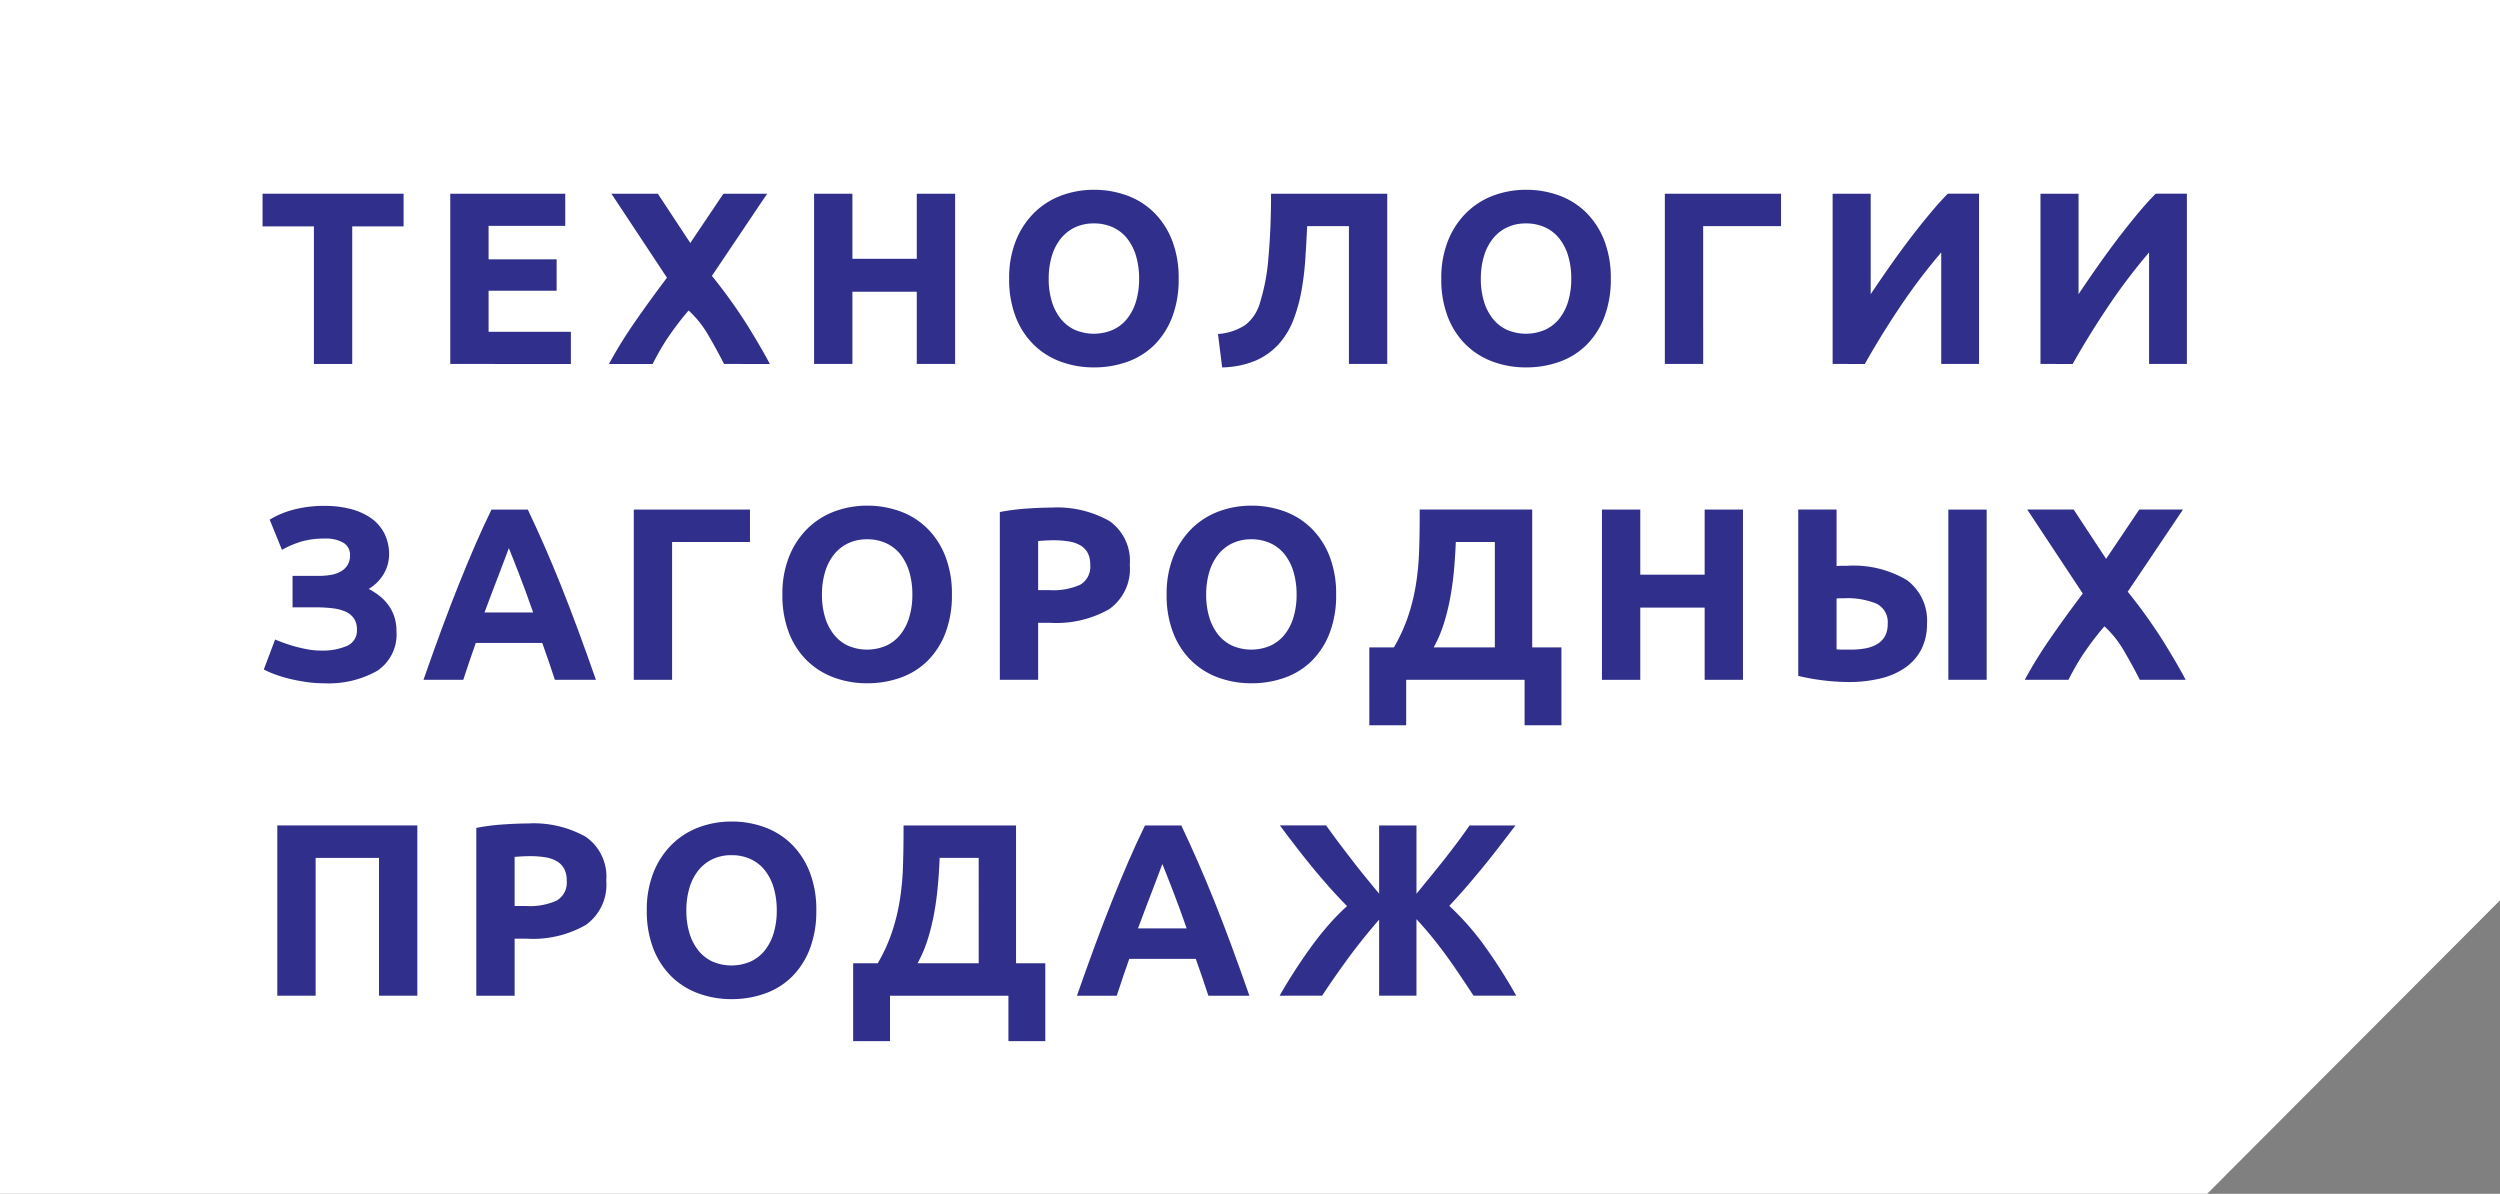 <?xml version="1.0" encoding="UTF-8"?> <svg xmlns="http://www.w3.org/2000/svg" width="178" height="85" viewBox="0 0 178 85"><rect x="0" y="0" width="178" height="85" fill="#808080" stroke="none"/> <defs> <style>.cls-1{fill:#fff;}.cls-2{fill:#302f8b;}</style> </defs> <title>logo-tzp-white</title> <g id="Layer_2" data-name="Layer 2"> <g id="Layer_1-2" data-name="Layer 1"> <polygon class="cls-1" points="178 0 178 64.105 157.149 85 0 85 0 0 178 0"></polygon> <path class="cls-2" d="M28.735,13.792v2.327H25.079v9.795H22.351V16.119H18.694V13.792Z"></path> <path class="cls-2" d="M32.059,25.914V13.792h8.186V16.084H34.787v2.379h4.845v2.239H34.787v2.921H40.647v2.292Z"></path> <path class="cls-2" d="M51.551,25.914q-.513-1.013-1.121-2.051a7.41,7.41,0,0,0-1.398-1.757q-.245.271-.62.752-.376.481-.751,1.023-.375.541-.703,1.122-.327.581-.487.912H43.357a31.758,31.758,0,0,1,1.807-2.932q1.042-1.512,2.324-3.211L43.532,13.792h3.306L49.148,17.302,51.508,13.792h3.114l-3.934,5.851a37.236,37.236,0,0,1,2.548,3.555q1,1.616,1.579,2.717Z"></path> <path class="cls-2" d="M65.275,13.792h2.729V25.914h-2.729V20.771h-4.583v5.143H57.963V13.792h2.729v4.636h4.583Z"></path> <path class="cls-2" d="M83.921,19.844a7.459,7.459,0,0,1-.463,2.738,5.635,5.635,0,0,1-1.268,1.977,5.214,5.214,0,0,1-1.916,1.198,6.964,6.964,0,0,1-2.388.402,6.782,6.782,0,0,1-2.344-.402,5.393,5.393,0,0,1-1.924-1.198A5.602,5.602,0,0,1,72.324,22.582a7.345,7.345,0,0,1-.472-2.738,7.099,7.099,0,0,1,.49-2.737,5.833,5.833,0,0,1,1.321-1.985,5.44,5.44,0,0,1,1.924-1.207,6.611,6.611,0,0,1,2.3-.402,6.786,6.786,0,0,1,2.344.402,5.343,5.343,0,0,1,1.924,1.207,5.7,5.7,0,0,1,1.294,1.985A7.334,7.334,0,0,1,83.921,19.844Zm-9.253,0a5.502,5.502,0,0,0,.219,1.609,3.673,3.673,0,0,0,.629,1.233,2.788,2.788,0,0,0,1.006.796,3.446,3.446,0,0,0,2.72,0,2.772,2.772,0,0,0,1.014-.796,3.682,3.682,0,0,0,.63-1.233,5.518,5.518,0,0,0,.219-1.609,5.605,5.605,0,0,0-.219-1.618,3.677,3.677,0,0,0-.63-1.242,2.772,2.772,0,0,0-1.014-.796,3.187,3.187,0,0,0-1.356-.28,3.087,3.087,0,0,0-1.364.289,2.876,2.876,0,0,0-1.006.805,3.669,3.669,0,0,0-.629,1.242A5.528,5.528,0,0,0,74.668,19.844Z"></path> <path class="cls-2" d="M93.069,16.101q-.052,1.172-.131,2.353a20.309,20.309,0,0,1-.28,2.283,11.145,11.145,0,0,1-.578,2.064,5.561,5.561,0,0,1-1.032,1.697A4.755,4.755,0,0,1,89.413,25.669a6.468,6.468,0,0,1-2.396.49l-.297-2.379a4.03,4.03,0,0,0,1.942-.639,3.029,3.029,0,0,0,1.032-1.531A14.452,14.452,0,0,0,90.314,18.314q.184-2.021.184-4.522h8.274V25.914h-2.729v-9.813Z"></path> <path class="cls-2" d="M114.689,19.844a7.469,7.469,0,0,1-.464,2.738,5.63,5.63,0,0,1-1.269,1.977,5.208,5.208,0,0,1-1.915,1.198,6.96,6.96,0,0,1-2.388.402,6.782,6.782,0,0,1-2.344-.402,5.391,5.391,0,0,1-1.924-1.198A5.596,5.596,0,0,1,103.092,22.582a7.344,7.344,0,0,1-.472-2.738,7.099,7.099,0,0,1,.49-2.737,5.839,5.839,0,0,1,1.32-1.985,5.436,5.436,0,0,1,1.925-1.207,6.607,6.607,0,0,1,2.3-.402,6.782,6.782,0,0,1,2.344.402,5.342,5.342,0,0,1,1.925,1.207,5.692,5.692,0,0,1,1.294,1.985A7.344,7.344,0,0,1,114.689,19.844Zm-9.254,0a5.518,5.518,0,0,0,.219,1.609,3.664,3.664,0,0,0,.63,1.233,2.792,2.792,0,0,0,1.006.796,3.445,3.445,0,0,0,2.72,0,2.773,2.773,0,0,0,1.015-.796,3.664,3.664,0,0,0,.63-1.233,5.519,5.519,0,0,0,.219-1.609,5.605,5.605,0,0,0-.219-1.618,3.659,3.659,0,0,0-.63-1.242,2.773,2.773,0,0,0-1.015-.796,3.186,3.186,0,0,0-1.355-.28,3.088,3.088,0,0,0-1.364.289,2.881,2.881,0,0,0-1.006.805,3.661,3.661,0,0,0-.63,1.242A5.545,5.545,0,0,0,105.436,19.844Z"></path> <path class="cls-2" d="M121.266,25.914h-2.729V13.792h8.273v2.309h-5.545Z"></path> <path class="cls-2" d="M130.483,25.914V13.792h2.711v7.154q.63-.944,1.347-1.968.718-1.023,1.443-1.977.727-.953,1.426-1.793.699-.839,1.277-1.417h2.221V25.914h-2.693v-7.941a41.699,41.699,0,0,0-2.903,3.831q-1.365,2.03-2.537,4.111Z"></path> <path class="cls-2" d="M145.282,25.914V13.792h2.711v7.154q.63-.944,1.347-1.968.718-1.023,1.443-1.977.727-.953,1.426-1.793.699-.839,1.277-1.417h2.221V25.914h-2.693v-7.941a41.697,41.697,0,0,0-2.903,3.831q-1.365,2.03-2.537,4.111Z"></path> <path class="cls-2" d="M20.829,41.004H22.665a5.24,5.24,0,0,0,.883-.07,2.162,2.162,0,0,0,.717-.245,1.335,1.335,0,0,0,.481-.455,1.294,1.294,0,0,0,.175-.699.985.985,0,0,0-.473-.892,2.493,2.493,0,0,0-1.329-.297,5.788,5.788,0,0,0-1.679.218,6.742,6.742,0,0,0-1.364.586l-.875-2.151a6.353,6.353,0,0,1,1.688-.709,8.515,8.515,0,0,1,2.248-.271,7.19,7.19,0,0,1,1.819.219,4.482,4.482,0,0,1,1.452.647,3.002,3.002,0,0,1,.953,1.084A3.273,3.273,0,0,1,27.703,39.5a2.733,2.733,0,0,1-.359,1.321A3.015,3.015,0,0,1,26.251,41.931a5.022,5.022,0,0,1,.761.49,3.311,3.311,0,0,1,.63.647,3.014,3.014,0,0,1,.429.831,3.218,3.218,0,0,1,.157,1.04,3.11,3.11,0,0,1-1.373,2.825,7.036,7.036,0,0,1-3.822.884,8.421,8.421,0,0,1-1.216-.088q-.604-.088-1.154-.219a9.334,9.334,0,0,1-1.032-.306,6.93,6.93,0,0,1-.848-.367l.804-2.135q.245.105.604.236.359.132.796.254c.291.082.595.151.91.21a5.156,5.156,0,0,0,.945.088,4.419,4.419,0,0,0,1.863-.333,1.174,1.174,0,0,0,.708-1.154,1.375,1.375,0,0,0-.228-.822,1.428,1.428,0,0,0-.621-.48,3.359,3.359,0,0,0-.927-.228,10.199,10.199,0,0,0-1.164-.062h-1.644Z"></path> <path class="cls-2" d="M39.508,48.403q-.203-.631-.435-1.298-.233-.665-.464-1.326H33.875q-.229.664-.46,1.33-.231.666-.43,1.294h-2.834q.684-1.958,1.298-3.621.614-1.661,1.202-3.131.588-1.469,1.158-2.79.57-1.321,1.185-2.58h2.586q.598,1.26,1.177,2.58.58,1.321,1.169,2.79.589,1.469,1.204,3.131.615,1.663,1.3,3.621ZM36.23,39.028q-.092.264-.268.718-.176.455-.4,1.05-.224.596-.502,1.312-.278.716-.564,1.502H37.962q-.279-.788-.539-1.506-.261-.719-.496-1.314-.235-.596-.412-1.05Q36.339,39.286,36.23,39.028Z"></path> <path class="cls-2" d="M47.853,48.403H45.125V36.281H53.398v2.309H47.853Z"></path> <path class="cls-2" d="M67.776,42.334a7.461,7.461,0,0,1-.463,2.738,5.631,5.631,0,0,1-1.268,1.977,5.22,5.22,0,0,1-1.916,1.198,6.976,6.976,0,0,1-2.388.402,6.793,6.793,0,0,1-2.344-.402,5.4,5.4,0,0,1-1.924-1.198,5.597,5.597,0,0,1-1.294-1.977A7.346,7.346,0,0,1,55.707,42.334a7.099,7.099,0,0,1,.49-2.737,5.833,5.833,0,0,1,1.321-1.985,5.44,5.44,0,0,1,1.924-1.207,6.611,6.611,0,0,1,2.3-.402,6.786,6.786,0,0,1,2.344.402,5.343,5.343,0,0,1,1.924,1.207,5.7,5.7,0,0,1,1.294,1.985A7.334,7.334,0,0,1,67.776,42.334Zm-9.253,0a5.508,5.508,0,0,0,.219,1.61,3.672,3.672,0,0,0,.629,1.232,2.778,2.778,0,0,0,1.006.796,3.44,3.44,0,0,0,2.72,0,2.761,2.761,0,0,0,1.014-.796,3.682,3.682,0,0,0,.63-1.232,5.524,5.524,0,0,0,.219-1.61,5.605,5.605,0,0,0-.219-1.618,3.677,3.677,0,0,0-.63-1.242,2.772,2.772,0,0,0-1.014-.796,3.187,3.187,0,0,0-1.356-.28,3.087,3.087,0,0,0-1.364.289,2.877,2.877,0,0,0-1.006.805,3.669,3.669,0,0,0-.629,1.242A5.528,5.528,0,0,0,58.523,42.334Z"></path> <path class="cls-2" d="M74.826,36.142a7.586,7.586,0,0,1,4.163.953,3.457,3.457,0,0,1,1.452,3.123A3.505,3.505,0,0,1,78.971,43.375a7.61,7.61,0,0,1-4.198.97H73.916v4.059H71.188V36.457a15.468,15.468,0,0,1,1.889-.245Q74.073,36.142,74.826,36.142Zm.175,2.326c-.198,0-.394.006-.586.018q-.289.018-.499.035v3.498h.857a4.641,4.641,0,0,0,2.134-.385,1.478,1.478,0,0,0,.717-1.434,1.72,1.72,0,0,0-.184-.84,1.4,1.4,0,0,0-.525-.533,2.356,2.356,0,0,0-.831-.28A6.825,6.825,0,0,0,75,38.468Z"></path> <path class="cls-2" d="M95.133,42.334a7.461,7.461,0,0,1-.463,2.738,5.631,5.631,0,0,1-1.268,1.977,5.22,5.22,0,0,1-1.916,1.198,6.976,6.976,0,0,1-2.388.402,6.793,6.793,0,0,1-2.344-.402,5.4,5.4,0,0,1-1.924-1.198,5.597,5.597,0,0,1-1.294-1.977A7.346,7.346,0,0,1,83.064,42.334a7.099,7.099,0,0,1,.49-2.737,5.833,5.833,0,0,1,1.321-1.985,5.44,5.44,0,0,1,1.924-1.207,6.611,6.611,0,0,1,2.3-.402,6.786,6.786,0,0,1,2.344.402,5.343,5.343,0,0,1,1.924,1.207,5.7,5.7,0,0,1,1.294,1.985A7.334,7.334,0,0,1,95.133,42.334Zm-9.253,0a5.508,5.508,0,0,0,.219,1.61,3.672,3.672,0,0,0,.629,1.232,2.778,2.778,0,0,0,1.006.796,3.44,3.44,0,0,0,2.72,0,2.761,2.761,0,0,0,1.014-.796,3.682,3.682,0,0,0,.63-1.232,5.524,5.524,0,0,0,.219-1.61,5.605,5.605,0,0,0-.219-1.618,3.676,3.676,0,0,0-.63-1.242,2.772,2.772,0,0,0-1.014-.796,3.187,3.187,0,0,0-1.356-.28,3.087,3.087,0,0,0-1.364.289,2.876,2.876,0,0,0-1.006.805,3.669,3.669,0,0,0-.629,1.242A5.528,5.528,0,0,0,85.88,42.334Z"></path> <path class="cls-2" d="M97.495,46.095h1.75a12.121,12.121,0,0,0,1.015-2.222,14.289,14.289,0,0,0,.551-2.239,19.001,19.001,0,0,0,.228-2.344q.043-1.207.043-2.536v-.473h8.012v9.813h2.08v5.545h-2.623V48.403h-8.431v3.236h-2.624Zm6.157-7.504q-.035.945-.122,1.941-.088.998-.263,1.968a15.455,15.455,0,0,1-.463,1.889,9.171,9.171,0,0,1-.726,1.706h4.355v-7.504Z"></path> <path class="cls-2" d="M121.371,36.281h2.729V48.403h-2.729V43.261h-4.583v5.143h-2.729V36.281h2.729V40.917h4.583Z"></path> <path class="cls-2" d="M137.201,44.433a3.873,3.873,0,0,1-.394,1.784,3.613,3.613,0,0,1-1.12,1.295,5.131,5.131,0,0,1-1.767.787,9.493,9.493,0,0,1-2.317.262,15.306,15.306,0,0,1-1.671-.104,15.922,15.922,0,0,1-1.897-.333V36.281h2.729v4.023c.128-.012.248-.018.358-.018h.359a7.427,7.427,0,0,1,4.285,1.015A3.574,3.574,0,0,1,137.201,44.433Zm-5.896-1.836h-.244a2.497,2.497,0,0,0-.298.017v3.621c.128.012.274.018.438.018h.595a5.553,5.553,0,0,0,1.015-.088,2.547,2.547,0,0,0,.831-.297,1.523,1.523,0,0,0,.56-.56,1.739,1.739,0,0,0,.201-.875,1.46,1.46,0,0,0-.796-1.452A5.449,5.449,0,0,0,131.306,42.596Zm7.417-6.315h2.729V48.403h-2.729Z"></path> <path class="cls-2" d="M152.355,48.403q-.513-1.012-1.121-2.052a7.43,7.43,0,0,0-1.397-1.756c-.164.18-.37.431-.621.751q-.375.482-.75,1.023-.376.541-.703,1.122-.327.58-.487.911h-3.113a31.65,31.65,0,0,1,1.807-2.932q1.042-1.512,2.324-3.211l-3.956-5.979h3.307l2.31,3.51,2.36-3.51h3.113l-3.934,5.851a37.3,37.3,0,0,1,2.548,3.555q1,1.616,1.578,2.717Z"></path> <path class="cls-2" d="M29.714,58.771V70.894H26.986v-9.812H22.473v9.812H19.744V58.771Z"></path> <path class="cls-2" d="M37.551,58.632a7.582,7.582,0,0,1,4.163.953A3.456,3.456,0,0,1,43.166,62.707a3.502,3.502,0,0,1-1.469,3.157,7.602,7.602,0,0,1-4.198.971h-.857v4.059H33.913V58.946a15.379,15.379,0,0,1,1.889-.244Q36.799,58.632,37.551,58.632Zm.175,2.326q-.297,0-.586.018t-.499.035v3.498h.857a4.641,4.641,0,0,0,2.134-.385,1.478,1.478,0,0,0,.717-1.435,1.718,1.718,0,0,0-.184-.839,1.402,1.402,0,0,0-.525-.534,2.356,2.356,0,0,0-.831-.279A6.826,6.826,0,0,0,37.726,60.958Z"></path> <path class="cls-2" d="M58.121,64.824a7.456,7.456,0,0,1-.463,2.737,5.631,5.631,0,0,1-1.268,1.977,5.22,5.22,0,0,1-1.916,1.198,6.976,6.976,0,0,1-2.388.402,6.793,6.793,0,0,1-2.344-.402,5.4,5.4,0,0,1-1.924-1.198,5.598,5.598,0,0,1-1.294-1.977,7.342,7.342,0,0,1-.472-2.737,7.103,7.103,0,0,1,.49-2.738,5.838,5.838,0,0,1,1.321-1.985,5.424,5.424,0,0,1,1.924-1.206,6.6,6.6,0,0,1,2.3-.402,6.775,6.775,0,0,1,2.344.402,5.327,5.327,0,0,1,1.924,1.206,5.704,5.704,0,0,1,1.294,1.985A7.337,7.337,0,0,1,58.121,64.824Zm-9.253,0a5.504,5.504,0,0,0,.219,1.609,3.672,3.672,0,0,0,.629,1.232,2.778,2.778,0,0,0,1.006.796,3.44,3.44,0,0,0,2.72,0,2.761,2.761,0,0,0,1.014-.796,3.682,3.682,0,0,0,.63-1.232,5.521,5.521,0,0,0,.219-1.609,5.606,5.606,0,0,0-.219-1.618,3.667,3.667,0,0,0-.63-1.242,2.771,2.771,0,0,0-1.014-.796,3.187,3.187,0,0,0-1.356-.279,3.087,3.087,0,0,0-1.364.288,2.876,2.876,0,0,0-1.006.805,3.658,3.658,0,0,0-.629,1.242A5.523,5.523,0,0,0,48.868,64.824Z"></path> <path class="cls-2" d="M60.745,68.585h1.75a12.121,12.121,0,0,0,1.015-2.222,14.276,14.276,0,0,0,.551-2.239,19.001,19.001,0,0,0,.228-2.344q.043-1.207.043-2.536v-.473H72.342V68.585h2.082v5.545H71.8V70.894H63.369v3.236h-2.624Zm6.157-7.504q-.035.943-.122,1.941-.088.996-.263,1.968a15.411,15.411,0,0,1-.463,1.889,9.171,9.171,0,0,1-.726,1.706h4.355V61.081Z"></path> <path class="cls-2" d="M86.037,70.894q-.203-.631-.435-1.298-.233-.665-.464-1.326H80.403q-.229.664-.46,1.33-.231.667-.43,1.294h-2.834q.684-1.958,1.298-3.621.614-1.661,1.202-3.131.588-1.469,1.158-2.79.57-1.32,1.185-2.58h2.586q.598,1.26,1.177,2.58.58,1.321,1.169,2.79.589,1.469,1.204,3.131.615,1.663,1.3,3.621Zm-3.278-9.376q-.092.265-.268.719-.176.454-.4,1.051-.224.595-.502,1.312-.278.716-.564,1.502h3.467q-.279-.788-.539-1.507-.261-.718-.496-1.314-.235-.595-.412-1.05Q82.867,61.777,82.758,61.518Z"></path> <path class="cls-2" d="M91.11,70.894Q91.618,70,92.196,69.107q.578-.894,1.183-1.726.604-.832,1.244-1.559a15.057,15.057,0,0,1,1.288-1.306q-.737-.751-1.367-1.467-.631-.716-1.2-1.415-.57-.699-1.113-1.405-.543-.708-1.104-1.459h3.293q.524.734.987,1.347.463.611.908,1.188.445.577.9,1.137.454.558.979,1.188V58.771H100.853v4.867q.524-.649,1.006-1.234.48-.586.936-1.164.456-.579.91-1.182c.303-.402.613-.832.928-1.287h3.27q-.627.82-1.178,1.537-.551.716-1.109,1.397c-.371.454-.754.908-1.143,1.362q-.586.681-1.284,1.432a19.342,19.342,0,0,1,2.584,2.952,37.38,37.38,0,0,1,2.182,3.441H104.915q-.542-.826-1.016-1.529-.473-.703-.945-1.354-.473-.649-.98-1.273-.508-.624-1.121-1.292v5.448H98.194v-5.418q-.63.735-1.137,1.363-.508.63-.971,1.259-.464.628-.936,1.302-.472.672-1.015,1.494Z"></path> </g> </g> </svg> 